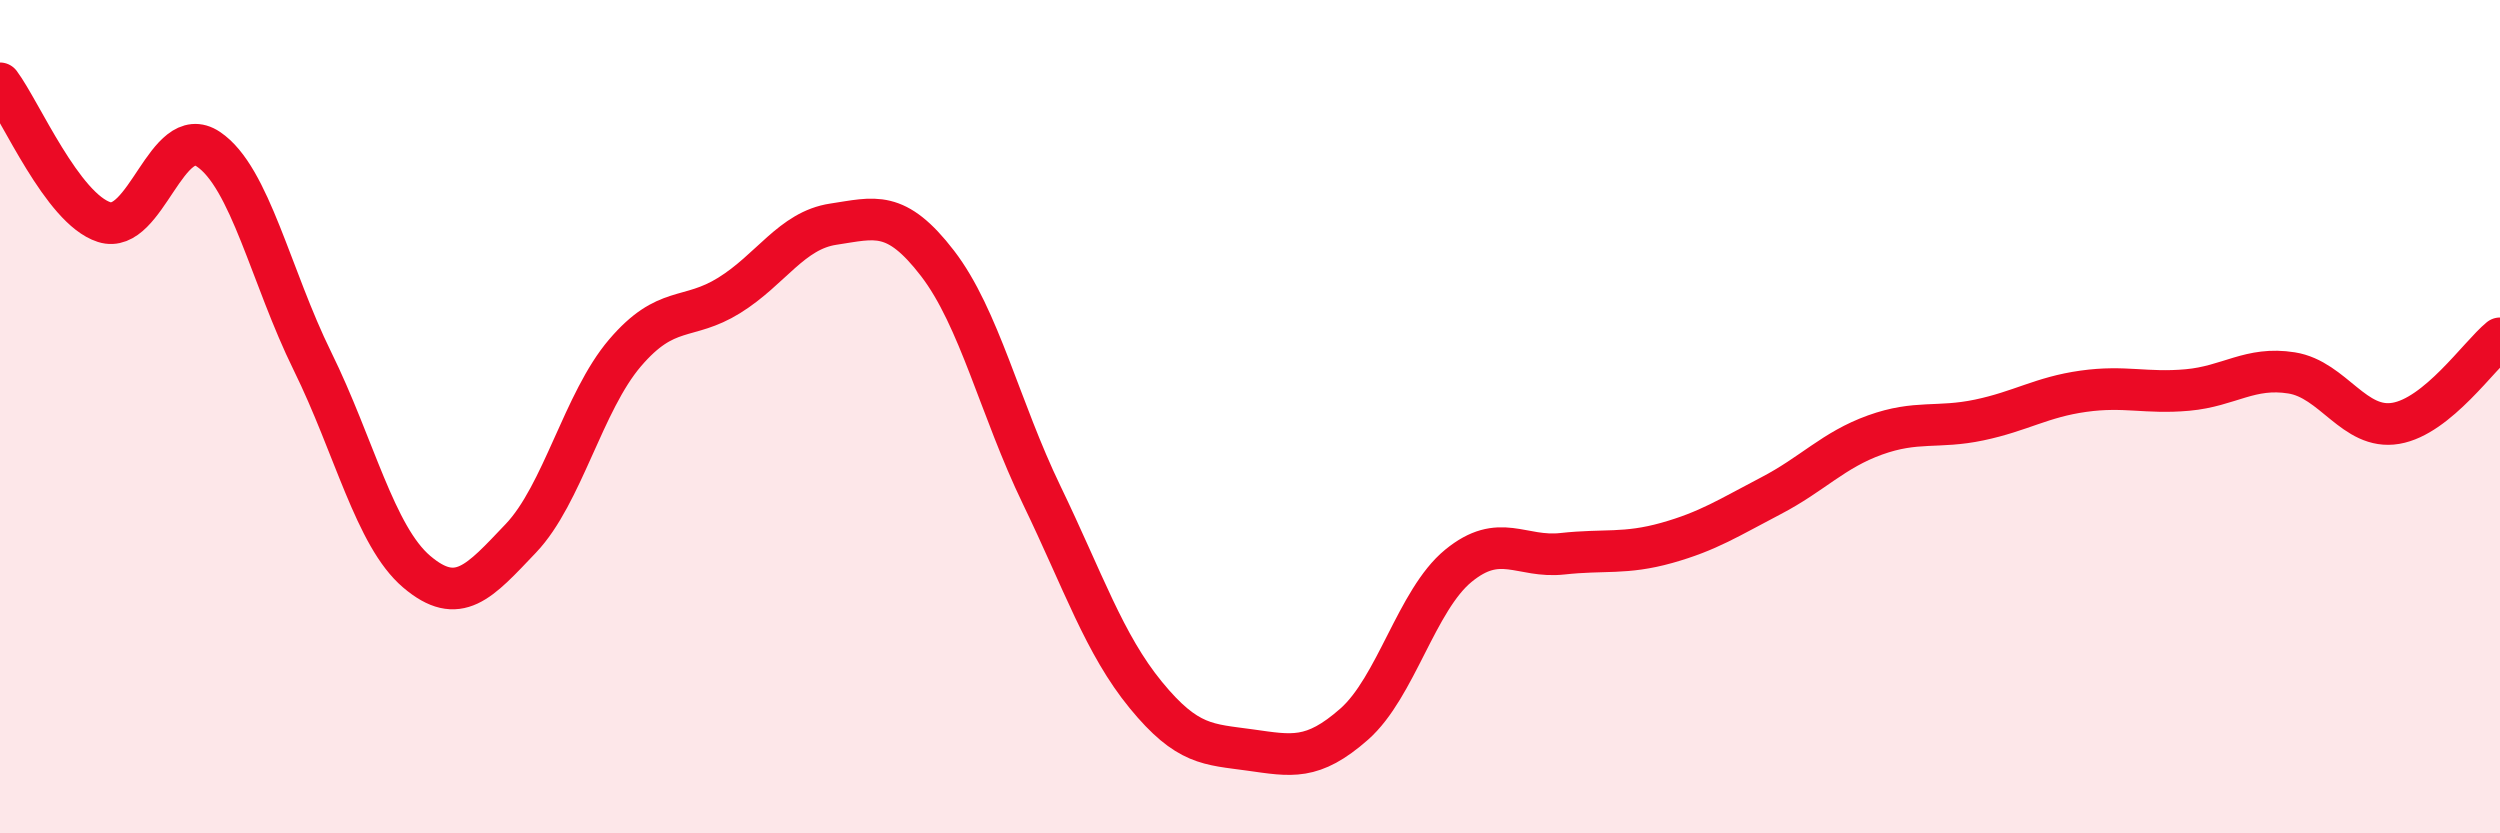 
    <svg width="60" height="20" viewBox="0 0 60 20" xmlns="http://www.w3.org/2000/svg">
      <path
        d="M 0,2 C 0.5,2.67 1.5,5.01 2.5,5.33 C 3.5,5.65 4,2.91 5,3.58 C 6,4.25 6.5,6.64 7.5,8.67 C 8.5,10.7 9,12.87 10,13.72 C 11,14.57 11.5,13.97 12.5,12.92 C 13.5,11.87 14,9.64 15,8.47 C 16,7.3 16.5,7.71 17.5,7.09 C 18.5,6.47 19,5.53 20,5.38 C 21,5.23 21.5,5.02 22.5,6.32 C 23.5,7.62 24,9.81 25,11.88 C 26,13.95 26.5,15.46 27.5,16.68 C 28.5,17.9 29,17.86 30,18 C 31,18.14 31.5,18.26 32.5,17.38 C 33.5,16.5 34,14.4 35,13.58 C 36,12.76 36.5,13.4 37.5,13.29 C 38.5,13.18 39,13.31 40,13.03 C 41,12.75 41.5,12.42 42.5,11.9 C 43.5,11.38 44,10.8 45,10.44 C 46,10.08 46.5,10.29 47.5,10.08 C 48.5,9.87 49,9.53 50,9.39 C 51,9.25 51.5,9.45 52.5,9.36 C 53.5,9.27 54,8.79 55,8.95 C 56,9.11 56.5,10.33 57.5,10.16 C 58.5,9.99 59.5,8.53 60,8.12L60 20L0 20Z"
        fill="#EB0A25"
        opacity="0.1"
        stroke-linecap="round"
        stroke-linejoin="round"
      />
      <path
        d="M 0,2 C 0.5,2.67 1.5,5.01 2.5,5.33 C 3.5,5.65 4,2.91 5,3.58 C 6,4.25 6.5,6.64 7.5,8.67 C 8.5,10.7 9,12.87 10,13.72 C 11,14.57 11.5,13.97 12.5,12.92 C 13.5,11.87 14,9.64 15,8.47 C 16,7.3 16.5,7.71 17.5,7.09 C 18.5,6.47 19,5.53 20,5.38 C 21,5.23 21.5,5.02 22.5,6.32 C 23.5,7.62 24,9.81 25,11.88 C 26,13.95 26.5,15.46 27.5,16.68 C 28.5,17.9 29,17.86 30,18 C 31,18.14 31.5,18.26 32.5,17.38 C 33.5,16.5 34,14.4 35,13.58 C 36,12.76 36.5,13.4 37.5,13.29 C 38.5,13.18 39,13.31 40,13.03 C 41,12.75 41.5,12.42 42.5,11.9 C 43.5,11.38 44,10.8 45,10.44 C 46,10.08 46.5,10.29 47.5,10.08 C 48.5,9.87 49,9.53 50,9.39 C 51,9.25 51.5,9.45 52.5,9.36 C 53.5,9.27 54,8.79 55,8.95 C 56,9.11 56.5,10.33 57.5,10.16 C 58.5,9.99 59.5,8.53 60,8.12"
        stroke="#EB0A25"
        stroke-width="1"
        fill="none"
        stroke-linecap="round"
        stroke-linejoin="round"
      />
    </svg>
  